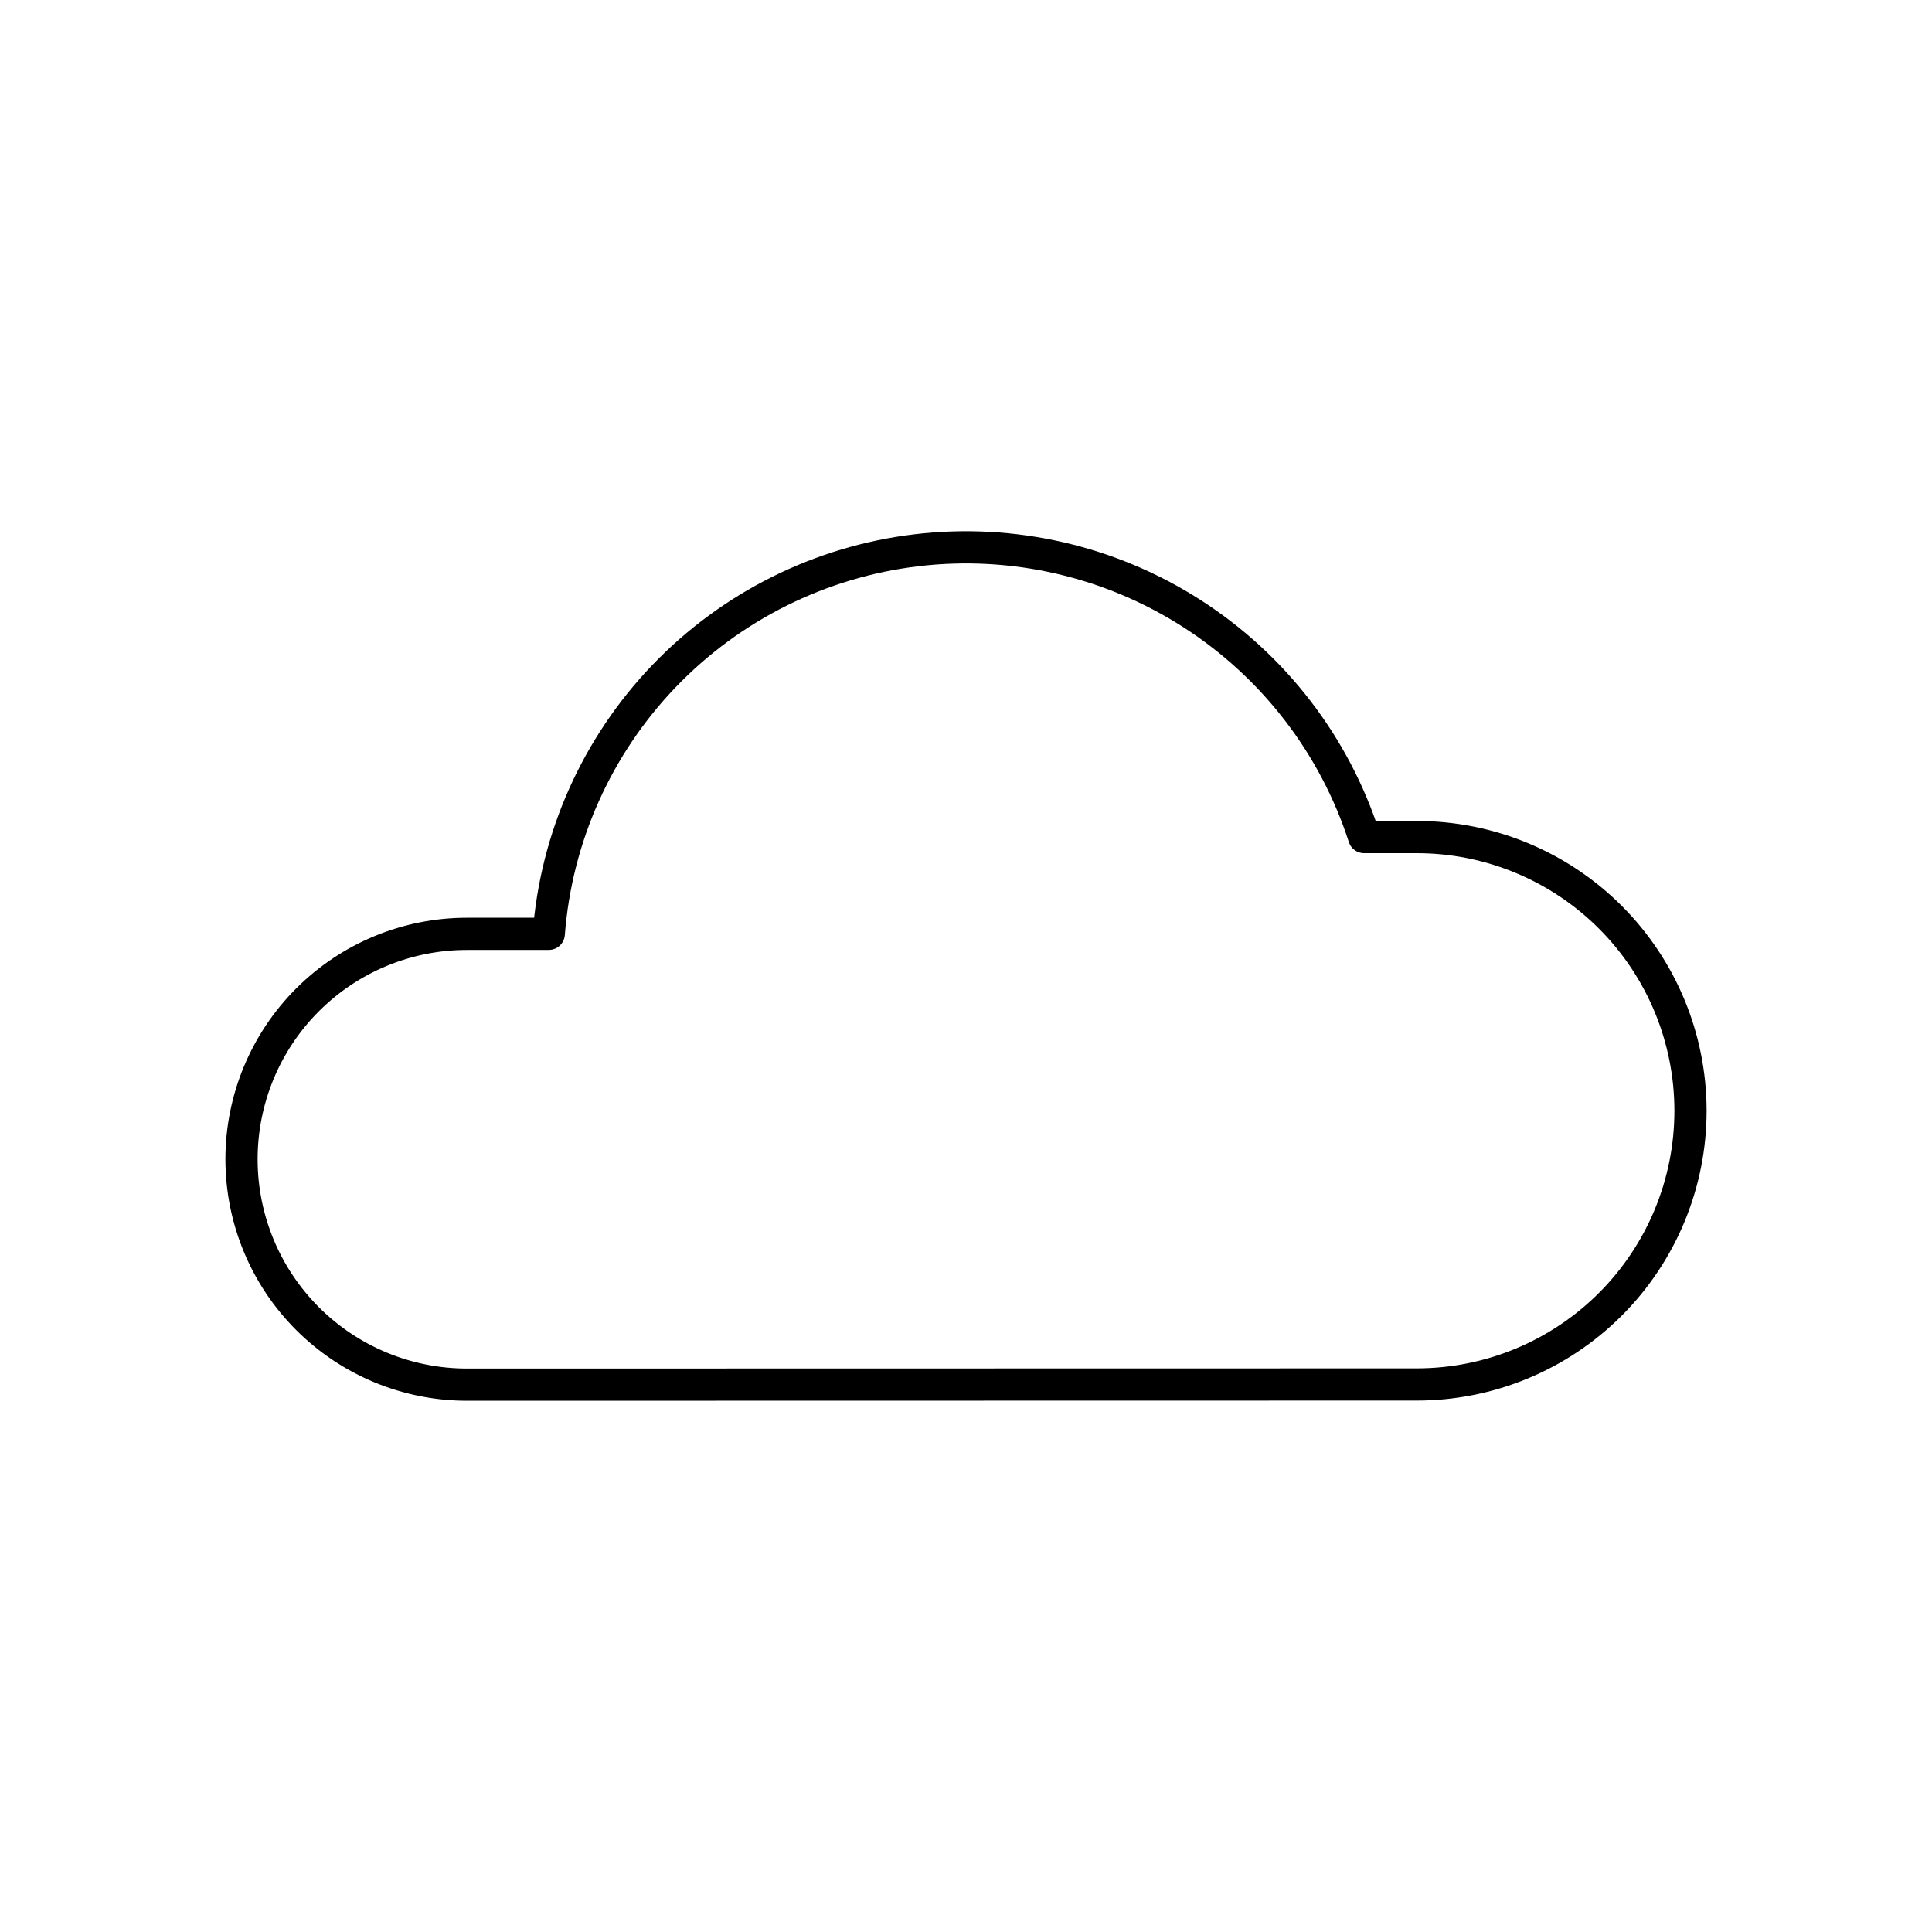 <svg width="120" height="120" viewBox="0 0 120 120" fill="none" xmlns="http://www.w3.org/2000/svg">
<path d="M87.997 51.992L84.73 51.993C82.879 46.263 79.095 41.355 74.026 38.105C68.957 34.855 62.917 33.467 56.938 34.176C50.958 34.886 45.411 37.649 41.243 41.995C37.075 46.34 34.545 51.998 34.086 58.002L28.998 58.003C25.285 58.003 21.724 59.479 19.099 62.105C16.474 64.731 15 68.292 15.001 72.005C15.001 75.718 16.477 79.279 19.103 81.904C21.729 84.529 25.29 86.003 29.003 86.003L60.003 85.997L88.003 85.992C92.512 85.991 96.835 84.2 100.023 81.011C103.211 77.822 105.001 73.498 105 68.989C104.999 64.48 103.207 60.157 100.019 56.969C96.83 53.782 92.506 51.991 87.997 51.992Z" stroke="black" stroke-width="2" stroke-linecap="round" stroke-linejoin="round"/>
</svg>
